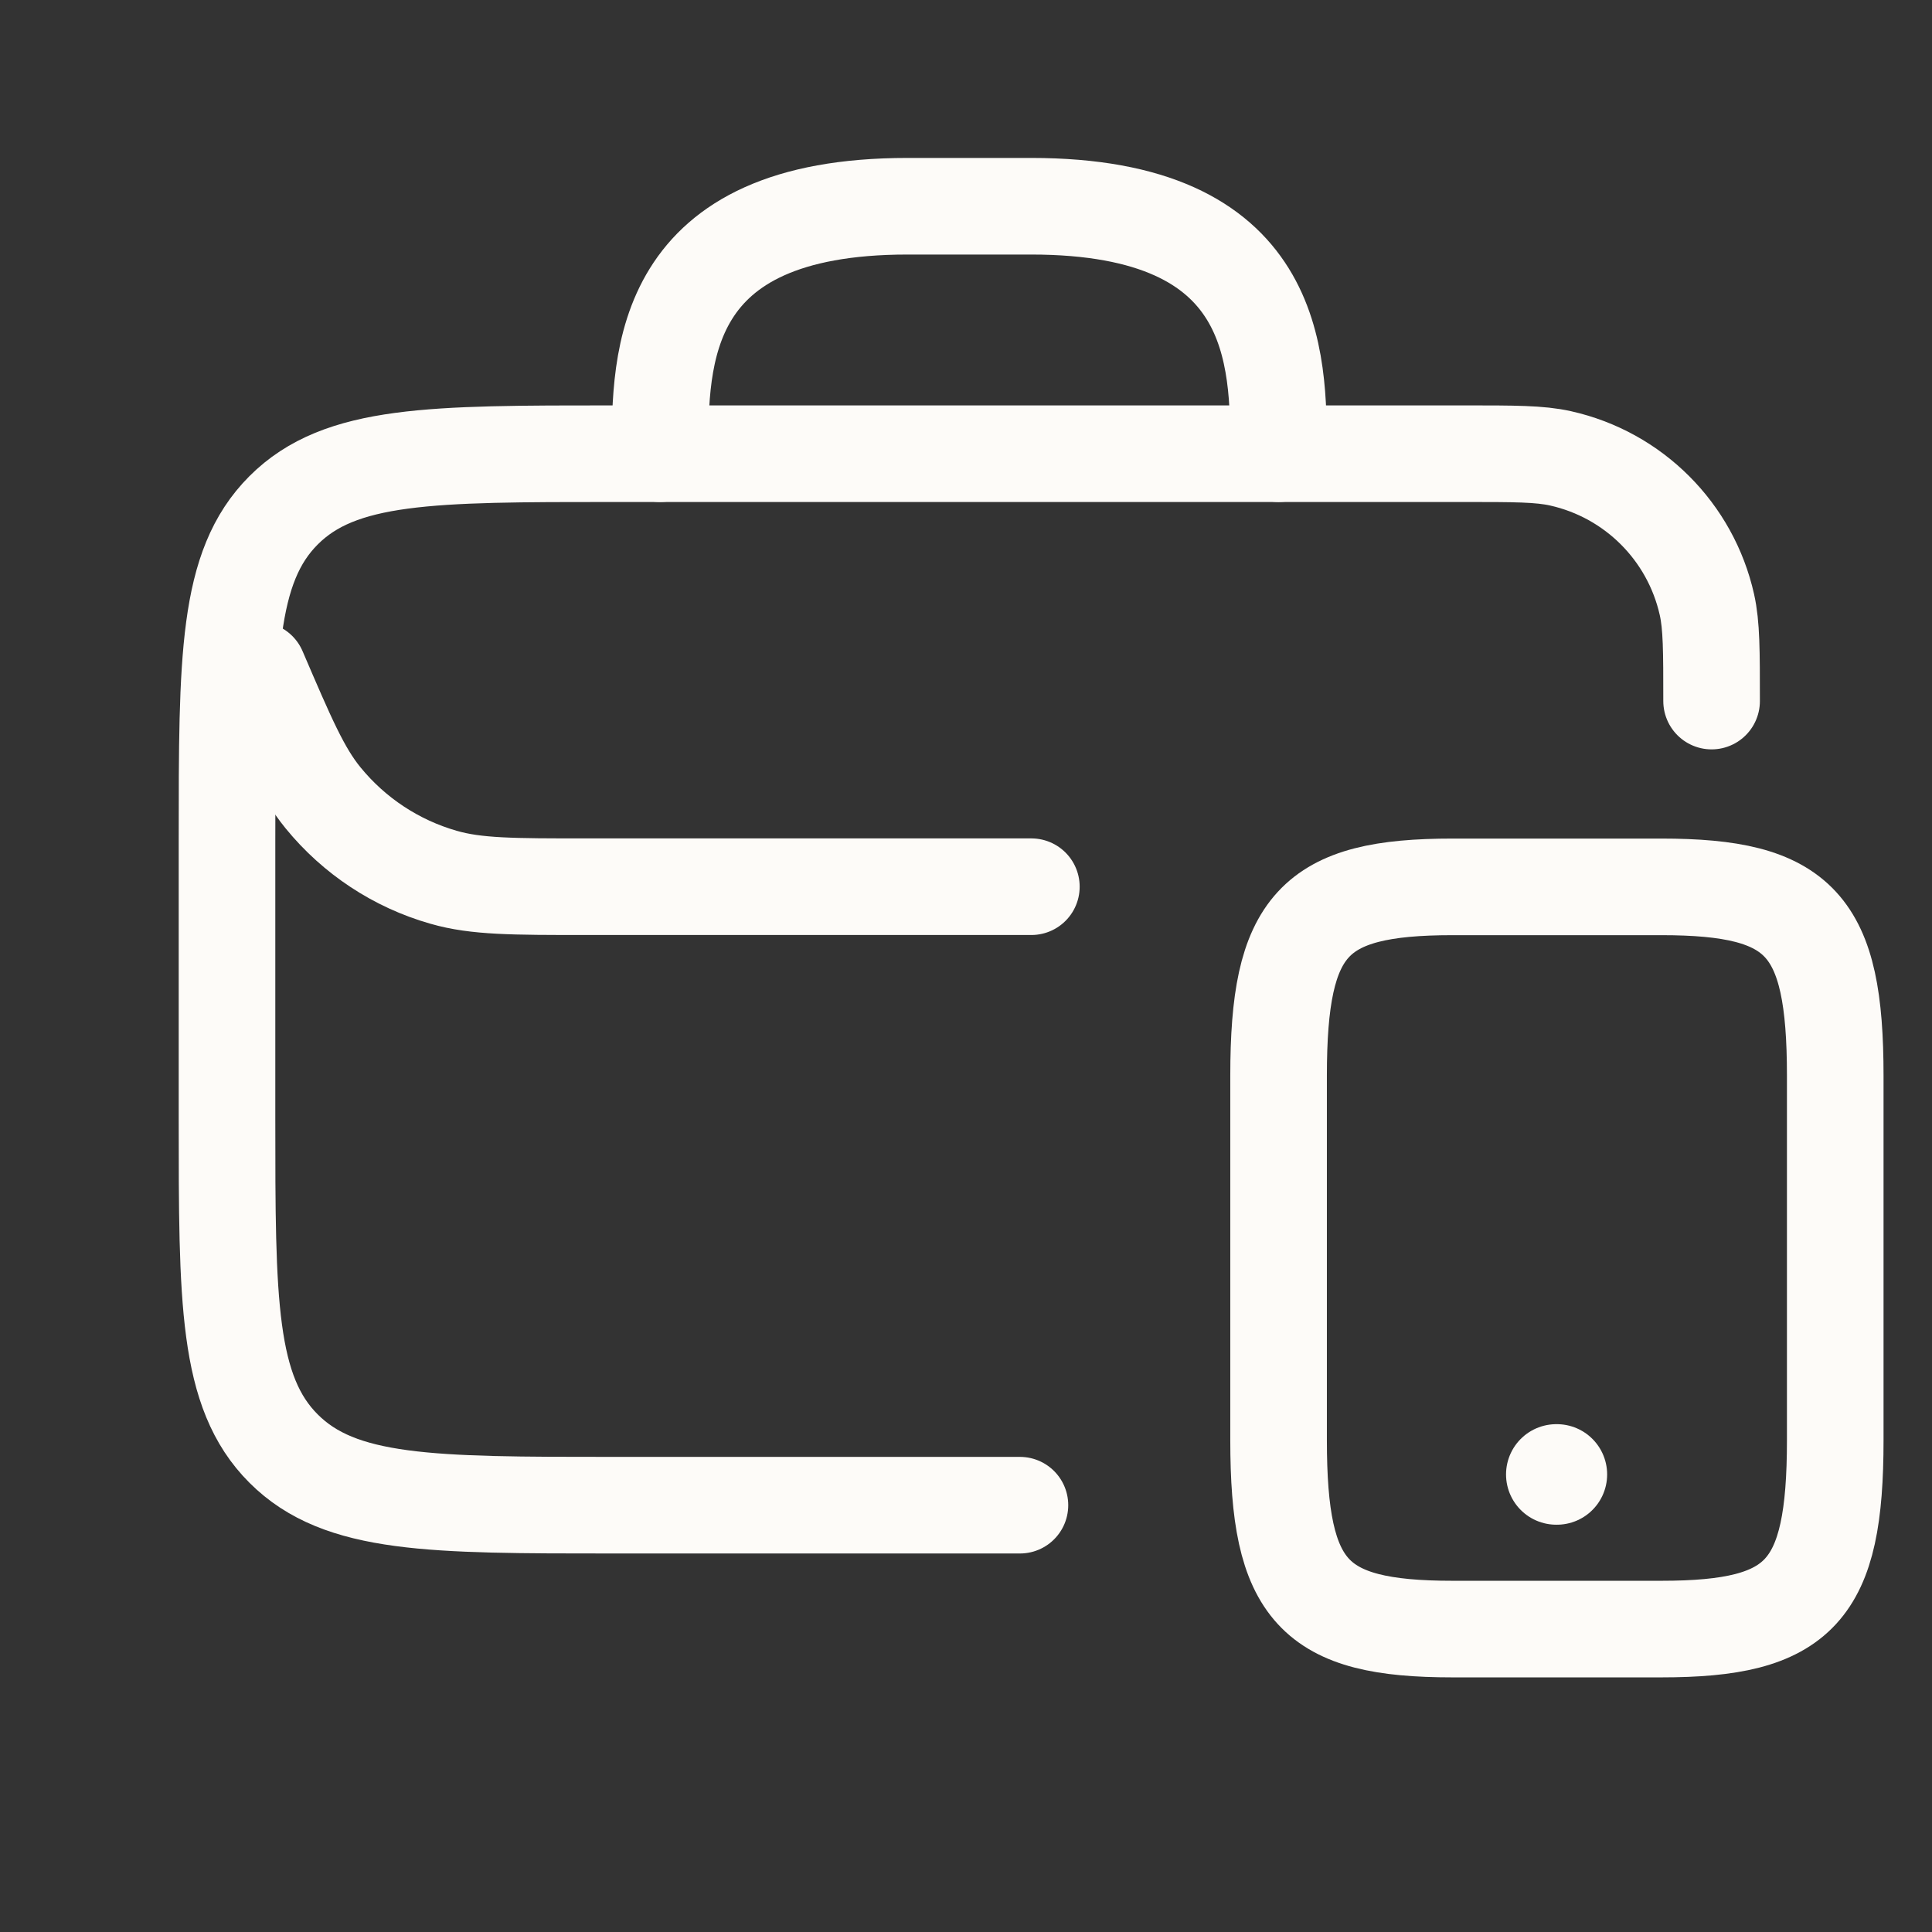<svg width="24" height="24" viewBox="0 0 24 24" fill="none" xmlns="http://www.w3.org/2000/svg">
<rect x="0" y="0" width="24" height="24" fill="#333333" stroke="none"/>
<path d="M21.262 8.709V8.709C21.262 8.083 21.262 7.77 21.204 7.511C21.001 6.605 20.293 5.897 19.386 5.694C19.127 5.636 18.814 5.636 18.188 5.636H7.62C5.358 5.636 4.226 5.636 3.523 6.339C2.82 7.042 2.82 8.173 2.82 10.436V13.898C2.82 16.161 2.82 17.293 3.523 17.995C4.226 18.698 5.358 18.698 7.62 18.698H12.67" stroke="#FDFBF8" stroke-width="1.2" stroke-miterlimit="10" stroke-linecap="round" stroke-linejoin="round"/>
<path d="M22.798 13.363V17.89C22.798 19.77 22.367 20.237 20.637 20.237H18.044C16.314 20.237 15.883 19.77 15.883 17.89V13.363C15.883 11.484 16.314 11.017 18.044 11.017H20.637C22.367 11.017 22.798 11.484 22.798 13.363Z" stroke="#FDFBF8" stroke-width="1.2" stroke-linecap="round" stroke-linejoin="round"/>
<path d="M19.333 18.316H19.34" stroke="#FDFBF8" stroke-width="1.249" stroke-linecap="round" stroke-linejoin="round"/>
<path d="M8.199 5.636C8.199 4.436 8.199 2.562 11.273 2.562H12.81C15.883 2.562 15.883 4.436 15.883 5.636" stroke="#FDFBF8" stroke-width="1.2" stroke-miterlimit="10" stroke-linecap="round" stroke-linejoin="round"/>
<path d="M3.207 8.325V8.325C3.567 9.164 3.746 9.584 4.013 9.911C4.4 10.385 4.922 10.73 5.511 10.898C5.916 11.015 6.373 11.015 7.286 11.015H12.812" stroke="#FDFBF8" stroke-width="1.2" stroke-miterlimit="10" stroke-linecap="round" stroke-linejoin="round"/>
</svg>
